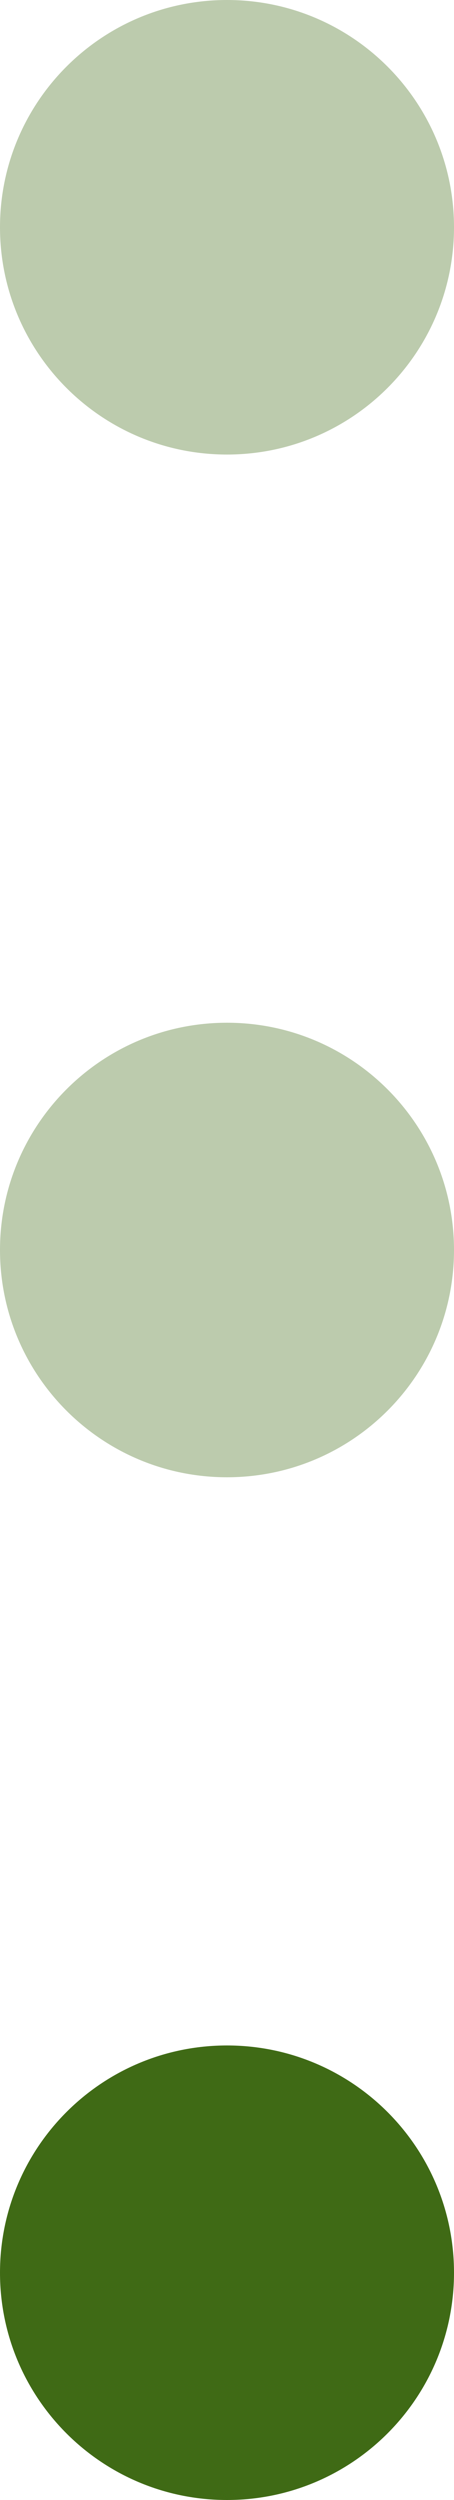 <svg width="8" height="44" viewBox="0 0 8 44" fill="none" xmlns="http://www.w3.org/2000/svg">
<path d="M4 8C6.209 8 8 6.209 8 4C8 1.791 6.209 0 4 0C1.791 0 0 1.791 0 4C0 6.209 1.791 8 4 8Z" fill="#BCCBAD"/>
<path d="M4 26C6.209 26 8 24.209 8 22C8 19.791 6.209 18 4 18C1.791 18 0 19.791 0 22C0 24.209 1.791 26 4 26Z" fill="#BCCBAD"/>
<path d="M4 44C6.209 44 8 42.209 8 40C8 37.791 6.209 36 4 36C1.791 36 0 37.791 0 40C0 42.209 1.791 44 4 44Z" fill="#3F6A15"/>
</svg>
